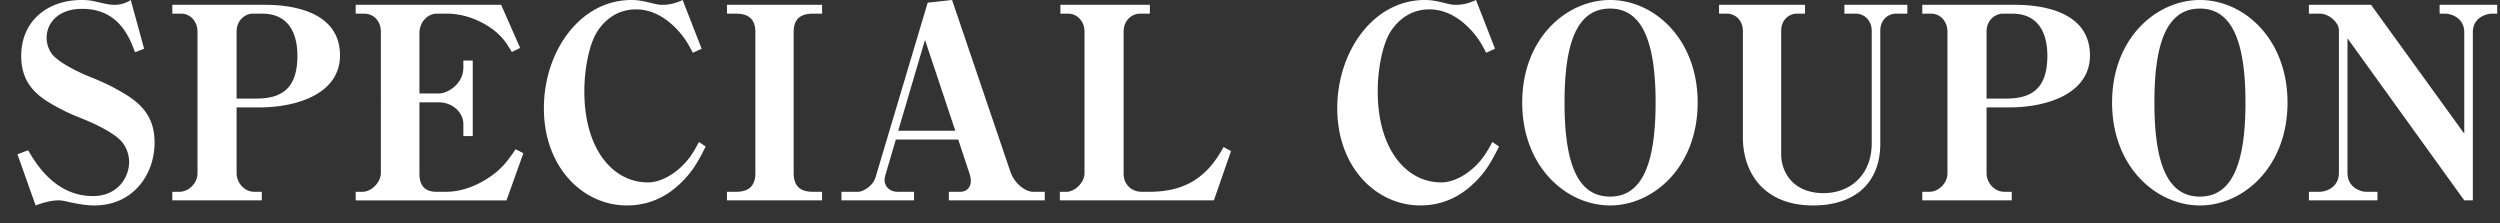 <svg width="112" height="10" fill="none" xmlns="http://www.w3.org/2000/svg"><rect width="100%" height="100%" fill="#333333" stroke="none"/><path d="M6.925 6.384c0 1.464-.984 2.82-2.7 2.82-.312 0-.636-.048-1.092-.144-.348-.084-.432-.084-.516-.084-.324 0-.708.108-1.02.228L.781 6.912l.48-.18c.324.552 1.188 2.052 2.904 2.052 1.128 0 1.62-.864 1.62-1.524a1.44 1.44 0 0 0-.264-.828c-.276-.408-1.188-.864-1.896-1.14a8.98 8.98 0 0 1-1.236-.588C1.585 4.248.95 3.684.95 2.508.95.972 2.09 0 3.661 0c.24 0 .396.012.84.12.408.096.54.096.624.096.084 0 .408 0 .732-.216l.6 2.184-.408.156C5.821 1.728 5.341.396 3.685.396c-1.092 0-1.596.648-1.596 1.296 0 .144.024.408.216.696.228.336 1.02.78 1.848 1.104.444.18.876.384 1.284.624.888.504 1.488 1.104 1.488 2.268Zm8.307-3.9c0 1.68-1.86 2.328-3.624 2.328H10.6v2.952c0 .408.336.828.792.828h.336v.384H7.72v-.384h.324c.396 0 .804-.372.804-.828V1.416c0-.432-.3-.804-.732-.804H7.72V.216h4.164c1.212 0 3.348.3 3.348 2.268Zm-1.908.012c0-1.02-.408-1.884-1.572-1.884h-.42c-.36 0-.732.3-.732.804v3h.888c1.152 0 1.836-.468 1.836-1.92Zm2.611-2.28h6.516l.852 1.932-.372.18c-.264-.432-.396-.624-.684-.876-.624-.528-1.452-.84-2.208-.84h-.48c-.372 0-.768.348-.768.876v2.7h.864c.396 0 1.104-.42 1.104-1.164v-.312h.42v3.384h-.42v-.54c0-.504-.468-.972-1.104-.972h-.864v3.204c0 .468.192.804.768.804h.432c.552 0 1.236-.18 1.944-.66.528-.348.828-.744 1.164-1.248l.348.18-.756 2.112h-6.756v-.384h.3c.408 0 .828-.42.828-.852V1.416c0-.408-.264-.804-.756-.804h-.372V.216Zm15.679 6.348c-.336.672-.6 1.152-1.152 1.668-.84.804-1.728.972-2.376.972-1.968 0-3.72-1.704-3.72-4.356C24.366 2.316 25.974 0 28.29 0c.276 0 .48.036.876.132.36.096.456.084.54.084.3 0 .6-.084.876-.216l.852 2.184-.396.18c-.204-.396-.42-.792-.9-1.236-.432-.396-.984-.708-1.644-.708-.744 0-1.332.372-1.74.996-.372.588-.576 1.716-.576 2.676 0 2.616 1.296 4.08 2.844 4.08.156 0 .552-.024 1.068-.36.708-.468 1.008-1.044 1.224-1.452l.3.204Zm.955-6.348h4.26v.396h-.409c-.587 0-.864.264-.864.828v6.312c0 .552.253.84.864.84h.408v.384h-4.26v-.384h.409c.588 0 .864-.276.864-.84V1.44c0-.54-.264-.828-.864-.828h-.408V.216Zm14.236 8.76h-4.296v-.384h.516c.276 0 .468-.192.468-.492 0-.108-.024-.204-.048-.288l-.516-1.56h-2.796l-.468 1.596c-.012.048-.036.132-.036.204 0 .324.252.54.576.54h.744v.384h-3.252v-.384h.744c.24 0 .672-.276.78-.636L41.56.12 42.653 0l2.604 7.668c.216.636.744.924 1.02.924h.528v.384Zm-4.008-3.12L41.44 1.788l-1.2 4.068h2.556Zm4.709-5.64h4.008v.396h-.444c-.36 0-.732.3-.732.804v6.372c0 .468.348.804.804.804h.36c1.596 0 2.592-.66 3.312-2.004l.336.18-.768 2.208h-6.9v-.384h.312c.336 0 .792-.396.792-.828V1.416c0-.432-.3-.804-.732-.804h-.348V.216Zm19.651 6.348c-.336.672-.6 1.152-1.152 1.668-.84.804-1.728.972-2.376.972-1.968 0-3.72-1.704-3.72-4.356C59.909 2.316 61.517 0 63.833 0c.276 0 .48.036.876.132.36.096.456.084.54.084.3 0 .6-.084.876-.216l.852 2.184-.396.18c-.204-.396-.42-.792-.9-1.236-.432-.396-.984-.708-1.644-.708-.744 0-1.332.372-1.74.996-.372.588-.576 1.716-.576 2.676 0 2.616 1.296 4.08 2.844 4.08.156 0 .552-.024 1.068-.36.708-.468 1.008-1.044 1.224-1.452l.3.204Zm8.898-1.968c0 2.868-1.968 4.608-3.924 4.608s-3.936-1.728-3.936-4.608S70.175 0 72.132 0c1.968 0 3.923 1.74 3.923 4.596Zm-1.884 0c0-2.724-.6-4.212-2.04-4.212-1.596 0-2.04 1.8-2.04 4.212 0 2.712.577 4.212 2.04 4.212 1.465 0 2.04-1.536 2.04-4.212ZM85.449.612h-.504c-.36 0-.708.276-.708.768v5.052c0 1.788-1.164 2.772-3.012 2.772-2.148 0-3.144-1.404-3.144-3.06V1.38c0-.42-.288-.768-.72-.768h-.348V.216h3.852v.396h-.36c-.36 0-.708.276-.708.768v5.532c0 .792.528 1.74 1.896 1.74 1.236 0 2.16-.852 2.16-2.232V1.38c0-.42-.288-.768-.72-.768h-.504V.216h2.82v.396Zm8.181 1.872c0 1.68-1.86 2.328-3.624 2.328h-1.008v2.952c0 .408.336.828.792.828h.336v.384h-4.008v-.384h.324c.396 0 .804-.372.804-.828V1.416c0-.432-.3-.804-.732-.804h-.396V.216h4.164c1.212 0 3.348.3 3.348 2.268Zm-1.908.012c0-1.02-.408-1.884-1.572-1.884h-.42c-.36 0-.732.3-.732.804v3h.888c1.152 0 1.836-.468 1.836-1.92Zm10.759 2.1c0 2.868-1.968 4.608-3.924 4.608s-3.936-1.728-3.936-4.608S96.601 0 98.557 0c1.968 0 3.924 1.74 3.924 4.596Zm-1.884 0c0-2.724-.6-4.212-2.04-4.212-1.596 0-2.04 1.8-2.04 4.212 0 2.712.576 4.212 2.04 4.212s2.04-1.536 2.04-4.212Zm9.802 1.392V1.452c0-.66-.588-.84-.864-.84h-.24V.216h2.58v.396h-.24c-.192 0-.852.132-.852.84v7.524h-.384l-5.232-7.26V7.74c0 .648.564.852.852.852h.492v.384h-3.072v-.384h.492c.216 0 .852-.156.852-.852V1.356c0-.36-.456-.744-.852-.744h-.492V.216h2.784l4.176 5.772Z" fill="#fff"/></svg>